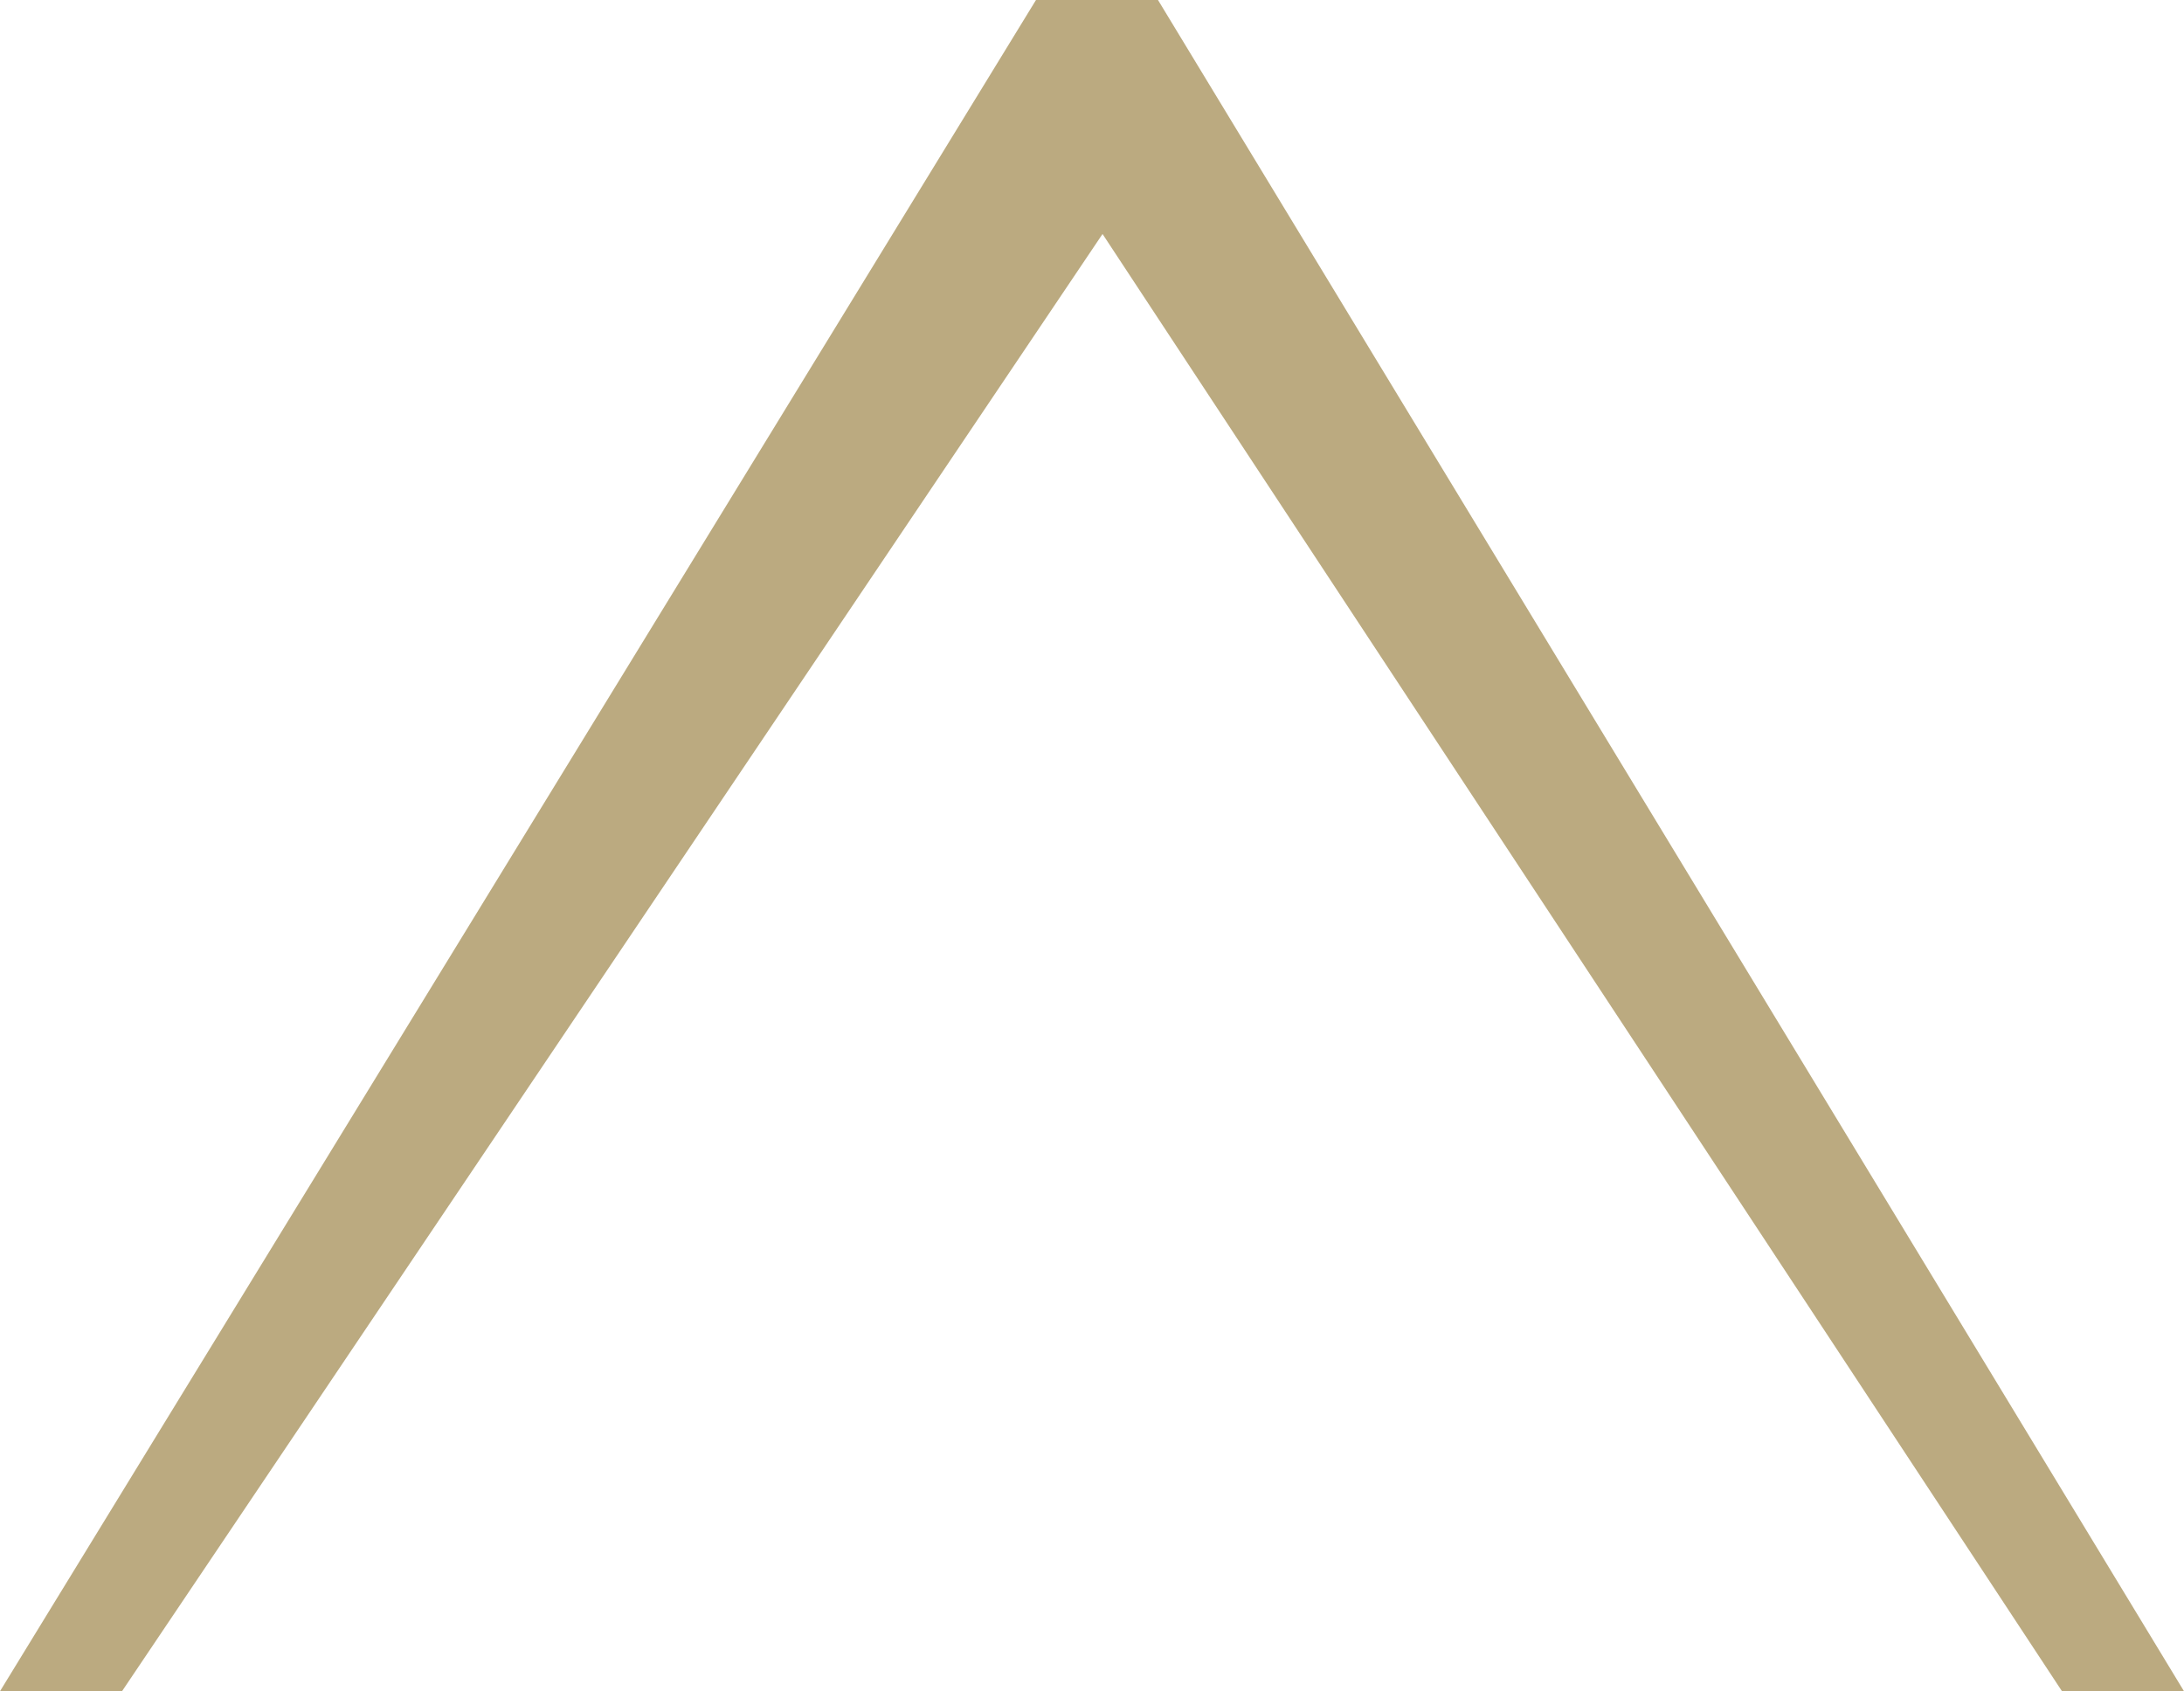 <?xml version="1.0" encoding="UTF-8"?><svg id="_レイヤー_2" xmlns="http://www.w3.org/2000/svg" viewBox="0 0 19.69 15.25"><defs><style>.cls-1{fill:#bbaa80;}</style></defs><g id="back"><path class="cls-1" d="M19.69,15.25h-1.1L9.94,2.11,1.1,15.25H0L9.34,0h1.1l9.25,15.25Z"/></g></svg>